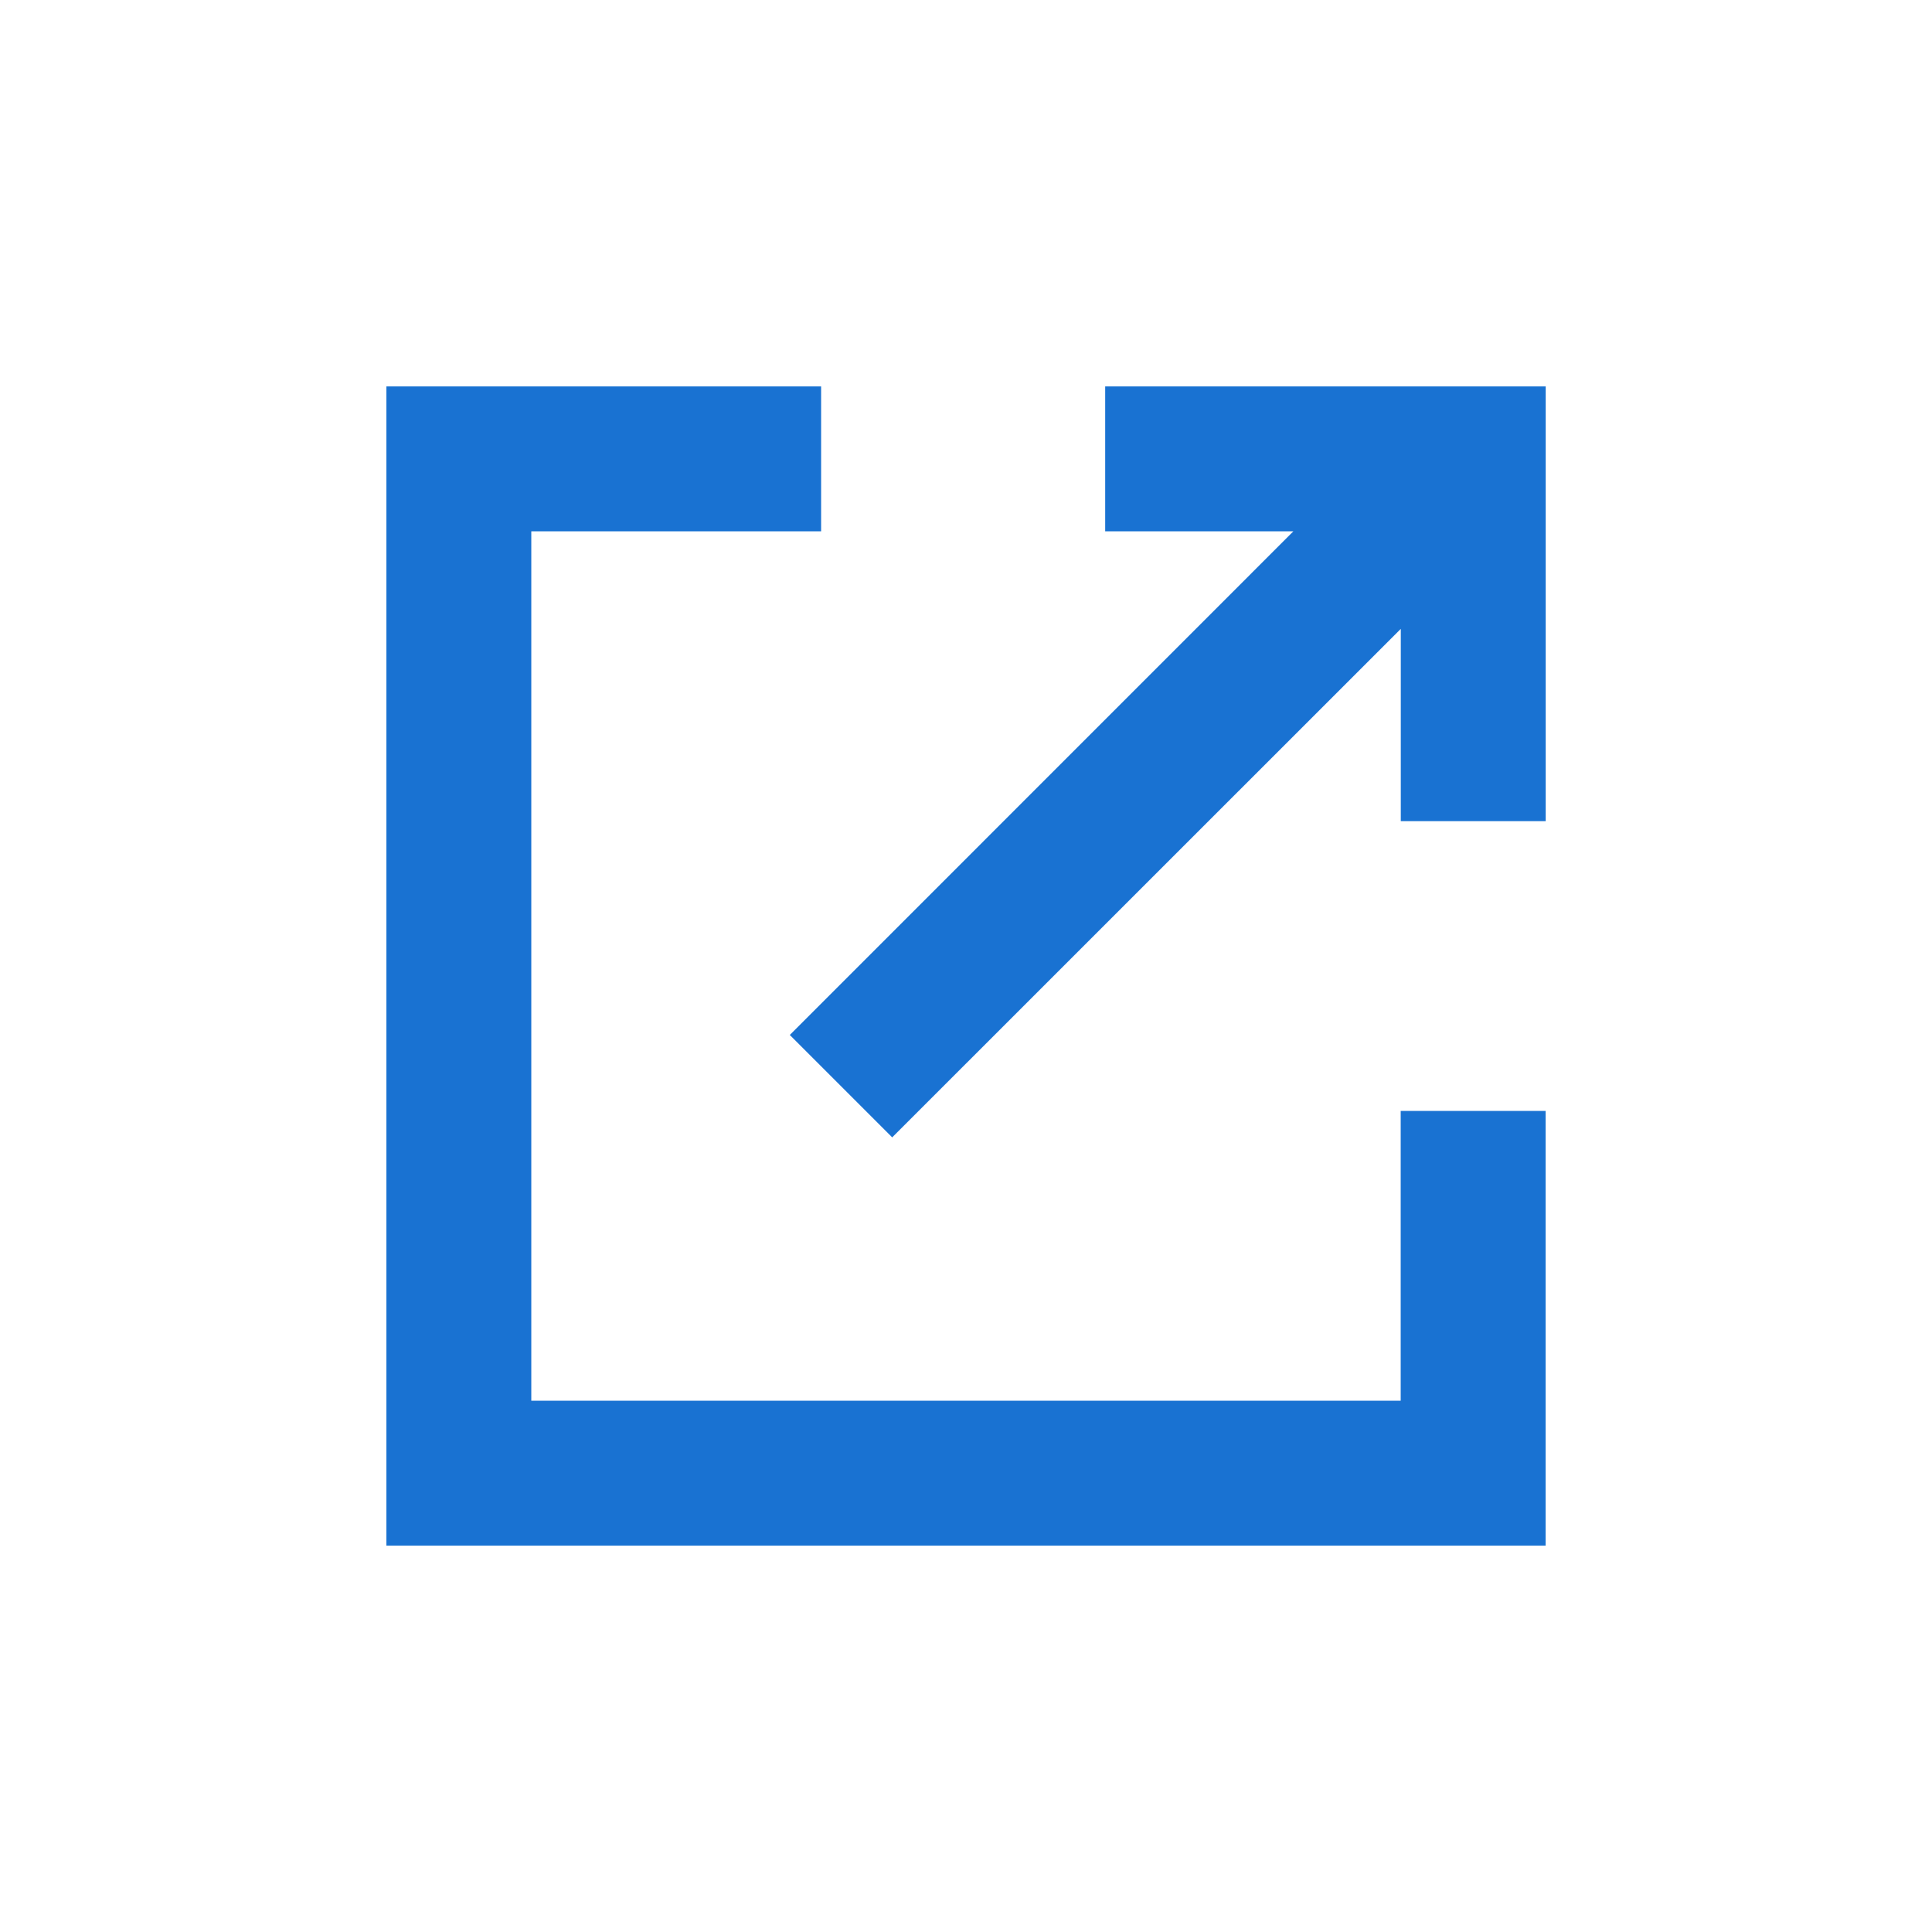 <svg width="20" height="20" viewBox="0 0 20 20" fill="none" xmlns="http://www.w3.org/2000/svg">
<g clip-path="url(#clip0_15532_366)">
<path fill-rule="evenodd" clip-rule="evenodd" d="M8.5 5.5V4H4V16H16V11.5H14.5V14.5H5.5V5.5H8.5ZM11.441 5.5V4H16.001V8.5H15.251H14.501V6.51L9.236 11.774L8.176 10.714L13.389 5.5H11.441Z" fill="#1972D2"/>
</g>
<defs>
<clipPath id="clip0_15532_366">
<rect width="20" height="20" fill="white"/>
</clipPath>
</defs>
</svg>
